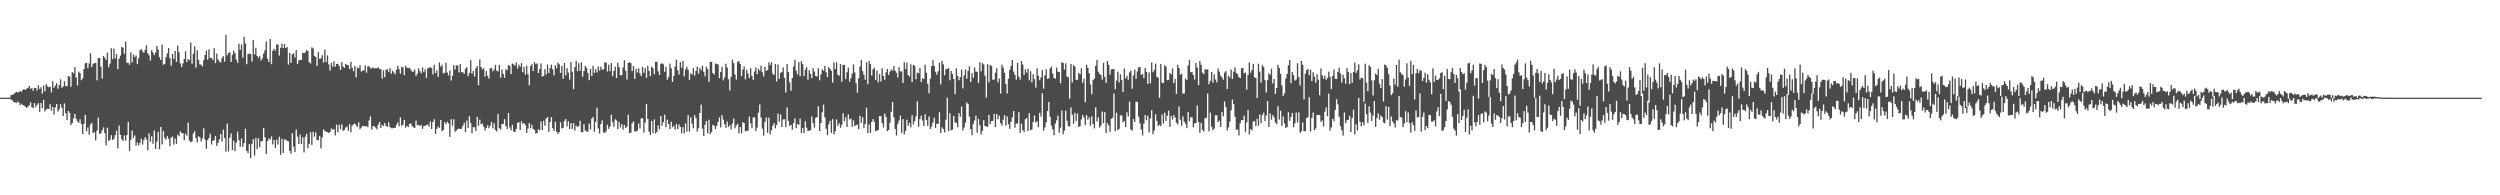 <?xml version="1.0" encoding="UTF-8"?>
<svg xmlns="http://www.w3.org/2000/svg" width="1920" height="150">
  <path d="M0 74.999h1v1.000H0zM1 75.000h1v1.000H1zM2 74.999h1v1.000H2zM3 74.999h1v1.000H3zM4 74.999h1v1.000H4zM5 74.999h1v1.000H5zM6 74.999h1v1.000H6zM7 74.978h1v1.000H7zM8 73.057h1v3.450H8zM9 72.851h1v4.200H9zM10 72.298h1v6.111H10zM11 71.332h1v7.260H11zM12 70.521h1v8.651H12zM13 71.016h1v6.981H13zM14 70.829h1v7.812H14zM15 69.803h1v11.092H15zM16 70.673h1v9.042H16zM17 68.932h1v11.776H17zM18 68.546h1v12.589H18zM19 69.037h1v12.895H19zM20 68.072h1v14.756H20zM21 67.550h1v14.278H21zM22 65.977h1v14.931H22zM23 68.284h1v10.255H23zM24 67.489h1v14.863H24zM25 69.733h1v13.306H25zM26 67.451h1v11.755H26zM27 67.597h1v14.732H27zM28 69.461h1v11.071H28zM29 65.455h1v13.823H29zM30 68.279h1v17.612H30zM31 66.971h1v12.144H31zM32 71.824h1v11.315H32zM33 65.709h1v11.045H33zM34 70.182h1v15.448H34zM35 64.633h1v19.422H35zM36 66.261h1v17.244H36zM37 67.033h1v16.667H37zM38 66.618h1v13.416H38zM39 70.885h1v14.163H39zM40 62.344h1v19.813H40zM41 67.385h1v20.500H41zM42 65.706h1v16.711H42zM43 63.899h1v16.011H43zM44 68.138h1v17.502H44zM45 65.345h1v18.672H45zM46 60.921h1v19.167H46zM47 67.357h1v15.341H47zM48 66.363h1v22.762H48zM49 62.373h1v17.096H49zM50 66.094h1v20.946H50zM51 66.248h1v25.997H51zM52 58.307h1v26.891H52zM53 58.906h1v27.789H53zM54 66.631h1v29.419H54zM55 55.333h1v39.115H55zM56 56.377h1v34.526H56zM57 51.621h1v35.859H57zM58 59.479h1v31.744H58zM59 65.648h1v27.546H59zM60 55.033h1v39.293H60zM61 56.177h1v35.437H61zM62 61.582h1v33.671H62zM63 60.213h1v42.692H63zM64 53.094h1v42.014H64zM65 48.594h1v39.641H65zM66 48.119h1v52.754H66zM67 52.394h1v45.499H67zM68 48.758h1v54.696H68zM69 40.939h1v54.753H69zM70 51.518h1v42.905H70zM71 48.966h1v53.233H71zM72 48.605h1v52.969H72zM73 48.230h1v59.581H73zM74 61.629h1v38.720H74zM75 44.523h1v45.869H75zM76 44.486h1v58.332H76zM77 51.315h1v51.126H77zM78 60.379h1v39.739H78zM79 42.963h1v54.914H79zM80 44.222h1v58.019H80zM81 46.037h1v65.518H81zM82 40.412h1v57.519H82zM83 51.646h1v56.518H83zM84 48.861h1v58.531H84zM85 37.006h1v66.824H85zM86 45.441h1v62.081H86zM87 37.346h1v69.199H87zM88 44.907h1v58.879H88zM89 41.578h1v58.781H89zM90 53.028h1v60.938H90zM91 45.074h1v51.353H91zM92 42.692h1v60.768H92zM93 36.022h1v70.874H93zM94 36.607h1v71.646H94zM95 41.261h1v62.787H95zM96 31.921h1v76.085H96zM97 48.233h1v55.440H97zM98 48.219h1v45.390H98zM99 49.744h1v66.073H99zM100 40.127h1v67.315H100zM101 48.036h1v52.230H101zM102 41.827h1v64.004H102zM103 43.915h1v60.070H103zM104 42.474h1v69.416H104zM105 49.186h1v60.239H105zM106 44.736h1v66.971H106zM107 38.636h1v71.134H107zM108 37.593h1v68.966H108zM109 39.471h1v71.618H109zM110 40.598h1v67.113H110zM111 38.224h1v67.030H111zM112 34.774h1v72.342H112zM113 40.930h1v74.443H113zM114 42.519h1v59.894H114zM115 46.507h1v62.326H115zM116 38.597h1v66.036H116zM117 40.334h1v70.048H117zM118 42.340h1v57.871H118zM119 40.316h1v74.089H119zM120 35.151h1v73.568H120zM121 38.137h1v63.209H121zM122 43.856h1v70.802H122zM123 46.015h1v51.485H123zM124 34.227h1v76.656H124zM125 49.719h1v50.857H125zM126 49.150h1v56.694H126zM127 43.928h1v63.378H127zM128 40.969h1v63.644H128zM129 36.813h1v69.716H129zM130 44.652h1v67.657H130zM131 50.469h1v55.264H131zM132 41.436h1v63.399H132zM133 45.233h1v65.815H133zM134 39.172h1v67.225H134zM135 47.520h1v62.999H135zM136 34.998h1v68.464H136zM137 40.145h1v64.506H137zM138 48.707h1v52.142H138zM139 51.582h1v50.671H139zM140 48.715h1v53.605H140zM141 45.323h1v62.282H141zM142 39.386h1v63.331H142zM143 47.612h1v56.641H143zM144 45.363h1v48.759H144zM145 46.231h1v61.677H145zM146 32.657h1v76.580H146zM147 48.949h1v59.782H147zM148 41.312h1v61.209H148zM149 35.553h1v65.229H149zM150 51.950h1v54.109H150zM151 38.685h1v70.692H151zM152 46.095h1v58.488H152zM153 49.462h1v56.012H153zM154 49.671h1v59.041H154zM155 51.025h1v55.304H155zM156 46.203h1v52.357H156zM157 42.310h1v64.994H157zM158 38.847h1v75.420H158zM159 45.848h1v61.776H159zM160 37.821h1v68.166H160zM161 44.498h1v58.227H161zM162 44.509h1v66.493H162zM163 46.177h1v62.071H163zM164 37.025h1v70.617H164zM165 48.503h1v56.018H165zM166 41.118h1v70.972H166zM167 45.661h1v64.037H167zM168 47.232h1v59.790H168zM169 47.995h1v54.874H169zM170 44.679h1v64.002H170zM171 43.137h1v56.428H171zM172 47.301h1v58.601H172zM173 26.791h1v89.757H173zM174 42.523h1v52.408H174zM175 40.747h1v75.605H175zM176 40.049h1v65.731H176zM177 47.553h1v54.908H177zM178 42.055h1v73.142H178zM179 38.875h1v69.101H179zM180 40.837h1v75.243H180zM181 45.699h1v63.818H181zM182 48.295h1v52.862H182zM183 33.567h1v74.062H183zM184 38.372h1v74.251H184zM185 34.184h1v72.183H185zM186 44.385h1v68.365H186zM187 28.231h1v81.683H187zM188 33.389h1v65.484H188zM189 49.317h1v66.530H189zM190 41.526h1v75.976H190zM191 41.147h1v69.576H191zM192 41.395h1v80.097H192zM193 47.349h1v63.149H193zM194 30.673h1v76.163H194zM195 41.790h1v77.720H195zM196 36.635h1v69.290H196zM197 43.031h1v71.368H197zM198 44.387h1v61.785H198zM199 42.909h1v70.083H199zM200 46.413h1v62.132H200zM201 44.849h1v63.397H201zM202 41.067h1v57.119H202zM203 38.573h1v66.859H203zM204 31.786h1v86.381H204zM205 45.011h1v63.312H205zM206 47.597h1v58.782H206zM207 29.901h1v77.308H207zM208 49.325h1v55.482H208zM209 38.985h1v71.952H209zM210 37.484h1v70.006H210zM211 38.963h1v74.587H211zM212 34.053h1v73.179H212zM213 34.330h1v76.699H213zM214 42.691h1v62.333H214zM215 36.698h1v82.209H215zM216 33.600h1v73.014H216zM217 36.957h1v80.490H217zM218 33.897h1v73.119H218zM219 36.868h1v70.448H219zM220 36.027h1v72.170H220zM221 49.673h1v58.747H221zM222 40.578h1v75.259H222zM223 48.233h1v69.778H223zM224 41.708h1v60.621H224zM225 40.974h1v71.611H225zM226 44.202h1v72.627H226zM227 38.493h1v60.915H227zM228 49.196h1v55.764H228zM229 46.366h1v64.164H229zM230 45.948h1v57.445H230zM231 46.017h1v64.701H231zM232 40.485h1v64.872H232zM233 40.913h1v76.132H233zM234 40.229h1v64.852H234zM235 38.486h1v64.340H235zM236 39.259h1v74.566H236zM237 47.750h1v62.757H237zM238 48.719h1v52.841H238zM239 36.341h1v74.936H239zM240 37.119h1v64.097H240zM241 42.913h1v62.037H241zM242 43.700h1v57.947H242zM243 50.668h1v57.071H243zM244 40.028h1v67.548H244zM245 45.263h1v59.082H245zM246 44.812h1v69.143H246zM247 42.413h1v63.226H247zM248 48.025h1v51.330H248zM249 38.093h1v62.401H249zM250 47.568h1v53.591H250zM251 42.604h1v58.911H251zM252 49.462h1v52.782H252zM253 54.194h1v47.111H253zM254 48.307h1v50.405H254zM255 51.183h1v48.382H255zM256 47.084h1v52.149H256zM257 51.207h1v52.839H257zM258 49.177h1v46.556H258zM259 48.990h1v52.527H259zM260 50.680h1v45.101H260zM261 53.775h1v45.376H261zM262 47.732h1v47.807H262zM263 51.115h1v49.361H263zM264 52.139h1v47.628H264zM265 49.002h1v48.977H265zM266 49.839h1v47.304H266zM267 50.132h1v50.285H267zM268 53.034h1v42.187H268zM269 47.428h1v54.129H269zM270 51.917h1v44.528H270zM271 54.697h1v40.794H271zM272 50.649h1v44.219H272zM273 59.467h1v36.733H273zM274 51.836h1v45.701H274zM275 52.526h1v41.476H275zM276 50.014h1v49.225H276zM277 54.908h1v43.085H277zM278 54.199h1v42.451H278zM279 54.139h1v42.762H279zM280 50.240h1v46.895H280zM281 55.801h1v41.004H281zM282 51.046h1v46.688H282zM283 50.827h1v41.686H283zM284 52.562h1v36.817H284zM285 52.381h1v47.140H285zM286 51.745h1v45.162H286zM287 52.597h1v44.381H287zM288 52.369h1v45.575H288zM289 52.414h1v46.893H289zM290 51.615h1v44.247H290zM291 53.018h1v40.696H291zM292 53.147h1v45.218H292zM293 60.438h1v35.448H293zM294 54.034h1v42.861H294zM295 59.313h1v35.216H295zM296 53.522h1v43.161H296zM297 53.222h1v44.224H297zM298 55.201h1v38.859H298zM299 52.302h1v45.161H299zM300 56.644h1v41.793H300zM301 54.249h1v44.246H301zM302 55.529h1v42.585H302zM303 57.044h1v41.327H303zM304 53.514h1v42.403H304zM305 50.641h1v43.348H305zM306 53.259h1v43.762H306zM307 56.583h1v33.454H307zM308 51.269h1v45.242H308zM309 51.876h1v43.921H309zM310 57.707h1v34.398H310zM311 50.545h1v47.534H311zM312 51.907h1v44.768H312zM313 52.393h1v45.226H313zM314 51.963h1v43.208H314zM315 53.472h1v41.306H315zM316 54.999h1v41.884H316zM317 55.039h1v42.743H317zM318 53.354h1v44.944H318zM319 58.300h1v34.249H319zM320 56.676h1v39.490H320zM321 52.485h1v43.432H321zM322 54.657h1v42.071H322zM323 56.259h1v39.736H323zM324 51.753h1v47.241H324zM325 55.427h1v41.562H325zM326 53.180h1v43.467H326zM327 59.785h1v36.239H327zM328 52.654h1v42.972H328zM329 51.873h1v45.465H329zM330 51.690h1v41.592H330zM331 52.347h1v46.777H331zM332 57.169h1v36.527H332zM333 49.747h1v41.790H333zM334 56.128h1v46.733H334zM335 54.126h1v44.774H335zM336 59.013h1v38.113H336zM337 47.907h1v50.352H337zM338 51.161h1v41.018H338zM339 49.799h1v51.030H339zM340 56.400h1v43.349H340zM341 55.963h1v37.988H341zM342 48.186h1v47.282H342zM343 55.727h1v37.787H343zM344 57.920h1v36.836H344zM345 54.047h1v51.110H345zM346 61.859h1v29.704H346zM347 58.134h1v38.362H347zM348 49.988h1v41.599H348zM349 53.334h1v47.783H349zM350 50.175h1v50.088H350zM351 50.241h1v48.924H351zM352 55.618h1v43.170H352zM353 49.189h1v49.999H353zM354 55.435h1v43.434H354zM355 55.484h1v41.180H355zM356 56.613h1v37.656H356zM357 52.786h1v48.660H357zM358 51.602h1v41.014H358zM359 58.499h1v39.790H359zM360 56.102h1v33.132H360zM361 46.210h1v48.180H361zM362 56.590h1v45.778H362zM363 54.549h1v43.082H363zM364 58.742h1v39.070H364zM365 52.442h1v48.215H365zM366 50.752h1v38.940H366zM367 65.428h1v31.185H367zM368 45.617h1v46.286H368zM369 51.434h1v44.030H369zM370 53.346h1v41.558H370zM371 52.395h1v44.833H371zM372 58.846h1v41.444H372zM373 54.620h1v43.653H373zM374 58.285h1v37.928H374zM375 60.397h1v38.110H375zM376 52.472h1v44.040H376zM377 52.099h1v41.470H377zM378 54.761h1v43.757H378zM379 53.385h1v41.340H379zM380 49.835h1v49.955H380zM381 54.257h1v46.695H381zM382 54.870h1v32.581H382zM383 49.934h1v48.545H383zM384 59.587h1v39.876H384zM385 53.413h1v41.866H385zM386 56.785h1v38.285H386zM387 59.687h1v31.843H387zM388 53.080h1v43.662H388zM389 53.961h1v45.130H389zM390 49.979h1v36.774H390zM391 50.548h1v47.373H391zM392 56.833h1v43.285H392zM393 48.804h1v47.075H393zM394 49.427h1v51.609H394zM395 50.516h1v50.852H395zM396 47.883h1v51.158H396zM397 52.673h1v41.733H397zM398 49.660h1v44.117H398zM399 51.258h1v48.636H399zM400 48.481h1v44.710H400zM401 55.385h1v39.800H401zM402 51.449h1v43.018H402zM403 57.343h1v38.783H403zM404 50.305h1v51.779H404zM405 56.950h1v41.756H405zM406 65.492h1v28.969H406zM407 50.845h1v47.677H407zM408 49.250h1v46.601H408zM409 54.534h1v44.456H409zM410 47.740h1v52.132H410zM411 49.300h1v53.192H411zM412 48.641h1v53.486H412zM413 56.113h1v43.260H413zM414 53.007h1v47.037H414zM415 48.744h1v44.614H415zM416 58.811h1v41.121H416zM417 58.346h1v34.356H417zM418 53.069h1v43.474H418zM419 57.131h1v33.818H419zM420 49.555h1v40.353H420zM421 56.054h1v45.210H421zM422 52.225h1v41.458H422zM423 49.587h1v40.424H423zM424 53.261h1v45.225H424zM425 57.884h1v42.678H425zM426 50.092h1v43.326H426zM427 52.497h1v48.728H427zM428 48.076h1v54.756H428zM429 49.352h1v52.173H429zM430 56.031h1v37.941H430zM431 50.681h1v47.992H431zM432 60.483h1v37.672H432zM433 48.407h1v44.419H433zM434 57.867h1v33.585H434zM435 52.322h1v44.788H435zM436 55.748h1v37.383H436zM437 61.233h1v37.911H437zM438 47.597h1v46.866H438zM439 55.052h1v43.999H439zM440 68.467h1v26.073H440zM441 51.557h1v48.682H441zM442 46.711h1v49.657H442zM443 54.692h1v42.837H443zM444 48.561h1v48.288H444zM445 54.466h1v38.276H445zM446 47.829h1v53.525H446zM447 58.882h1v42.784H447zM448 54.462h1v40.856H448zM449 50.613h1v49.631H449zM450 52.082h1v48.854H450zM451 55.905h1v45.271H451zM452 61.545h1v33.348H452zM453 52.960h1v46.481H453zM454 58.292h1v32.842H454zM455 50.441h1v39.437H455zM456 55.947h1v45.242H456zM457 53.096h1v40.526H457zM458 55.578h1v27.163H458zM459 51.085h1v47.586H459zM460 54.243h1v48.269H460zM461 51.195h1v44.068H461zM462 53.410h1v39.066H462zM463 53.296h1v48.319H463zM464 47.861h1v54.194H464zM465 48.082h1v52.726H465zM466 54.937h1v40.809H466zM467 49.663h1v49.327H467zM468 54.676h1v42.428H468zM469 48.465h1v39.632H469zM470 58.457h1v35.355H470zM471 54.516h1v42.876H471zM472 51.154h1v40.484H472zM473 59.865h1v32.665H473zM474 48.041h1v51.177H474zM475 51.597h1v42.117H475zM476 57.798h1v40.109H476zM477 57.703h1v37.625H477zM478 51.837h1v47.818H478zM479 46.233h1v49.739H479zM480 54.352h1v43.984H480zM481 61.030h1v36.265H481zM482 48.331h1v39.783H482zM483 47.654h1v54.473H483zM484 48.535h1v53.365H484zM485 54.614h1v40.036H485zM486 50.667h1v42.600H486zM487 60.680h1v40.218H487zM488 52.843h1v48.171H488zM489 55.667h1v44.695H489zM490 52.477h1v42.367H490zM491 56.490h1v42.290H491zM492 58.403h1v32.588H492zM493 51.466h1v39.352H493zM494 55.979h1v45.786H494zM495 52.264h1v41.805H495zM496 59.844h1v20.059H496zM497 50.530h1v40.858H497zM498 54.457h1v46.694H498zM499 58.356h1v45.330H499zM500 51.146h1v41.711H500zM501 52.311h1v49.897H501zM502 56.966h1v34.747H502zM503 47.483h1v54.975H503zM504 47.467h1v53.792H504zM505 54.747h1v41.584H505zM506 57.673h1v41.637H506zM507 49.106h1v40.004H507zM508 48.587h1v47.917H508zM509 49.400h1v44.309H509zM510 55.119h1v32.926H510zM511 51.266h1v46.498H511zM512 61.175h1v30.712H512zM513 59.140h1v36.110H513zM514 48.868h1v50.279H514zM515 52.426h1v41.070H515zM516 62.989h1v34.757H516zM517 58.422h1v38.244H517zM518 51.039h1v48.547H518zM519 45.850h1v49.289H519zM520 53.905h1v45.215H520zM521 57.238h1v38.361H521zM522 47.650h1v49.794H522zM523 52.008h1v50.365H523zM524 46.775h1v50.930H524zM525 58.610h1v43.868H525zM526 53.354h1v41.412H526zM527 51.251h1v49.825H527zM528 53.613h1v34.758H528zM529 61.285h1v39.776H529zM530 56.220h1v33.888H530zM531 57.278h1v37.649H531zM532 52.325h1v46.193H532zM533 58.000h1v30.471H533zM534 54.483h1v36.129H534zM535 51.200h1v49.833H535zM536 56.646h1v41.793H536zM537 52.181h1v34.541H537zM538 53.988h1v26.422H538zM539 50.443h1v48.362H539zM540 55.173h1v49.281H540zM541 58.593h1v37.223H541zM542 51.131h1v41.807H542zM543 53.092h1v49.366H543zM544 62.892h1v29.044H544zM545 47.513h1v55.416H545zM546 47.482h1v53.801H546zM547 56.062h1v39.789H547zM548 57.303h1v39.192H548zM549 48.760h1v50.287H549zM550 49.201h1v47.369H550zM551 49.503h1v44.130H551zM552 60.007h1v30.261H552zM553 55.281h1v42.601H553zM554 51.337h1v37.029H554zM555 61.807h1v30.063H555zM556 59.384h1v35.824H556zM557 48.955h1v49.217H557zM558 51.925h1v41.437H558zM559 60.838h1v36.648H559zM560 69.514h1v26.574H560zM561 58.987h1v40.419H561zM562 45.796h1v49.095H562zM563 48.466h1v42.640H563zM564 57.239h1v41.308H564zM565 61.111h1v35.159H565zM566 47.611h1v47.397H566zM567 46.959h1v55.421H567zM568 49.103h1v48.433H568zM569 58.456h1v43.934H569zM570 53.528h1v40.305H570zM571 51.117h1v43.391H571zM572 60.965h1v39.950H572zM573 53.538h1v46.946H573zM574 56.521h1v43.711H574zM575 59.848h1v29.722H575zM576 52.390h1v42.306H576zM577 58.283h1v40.170H577zM578 61.311h1v28.918H578zM579 54.958h1v35.104H579zM580 51.867h1v48.721H580zM581 57.040h1v40.943H581zM582 52.997h1v33.601H582zM583 54.256h1v25.968H583zM584 50.490h1v39.842H584zM585 55.539h1v43.225H585zM586 58.697h1v45.424H586zM587 51.291h1v42.294H587zM588 54.469h1v35.709H588zM589 53.743h1v48.295H589zM590 47.941h1v42.427H590zM591 50.017h1v53.243H591zM592 47.767h1v52.383H592zM593 56.476h1v40.066H593zM594 57.625h1v36.927H594zM595 49.147h1v49.418H595zM596 62.554h1v33.443H596zM597 49.557h1v37.709H597zM598 60.382h1v32.984H598zM599 55.935h1v31.990H599zM600 55.423h1v42.156H600zM601 51.769h1v39.976H601zM602 59.820h1v31.801H602zM603 71.035h1v26.691H603zM604 49.155h1v33.366H604zM605 55.289h1v37.552H605zM606 63.353h1v33.342H606zM607 69.694h1v26.204H607zM608 59.868h1v39.709H608zM609 51.223h1v43.185H609zM610 45.913h1v44.971H610zM611 54.388h1v44.023H611zM612 57.155h1v38.190H612zM613 47.796h1v48.021H613zM614 58.506h1v32.619H614zM615 46.906h1v55.265H615zM616 49.263h1v48.979H616zM617 58.341h1v43.894H617zM618 53.476h1v39.608H618zM619 51.586h1v46.533H619zM620 61.183h1v39.479H620zM621 53.884h1v46.438H621zM622 56.695h1v43.302H622zM623 60.075h1v29.392H623zM624 52.377h1v42.215H624zM625 54.947h1v43.176H625zM626 58.364h1v32.097H626zM627 58.783h1v31.200H627zM628 52.389h1v29.169H628zM629 61.661h1v38.961H629zM630 57.247h1v37.222H630zM631 53.251h1v33.018H631zM632 54.277h1v26.086H632zM633 50.565h1v39.505H633zM634 55.579h1v43.251H634zM635 59.163h1v44.725H635zM636 51.522h1v43.856H636zM637 52.924h1v39.776H637zM638 54.447h1v47.668H638zM639 63.445h1v28.012H639zM640 47.900h1v55.314H640zM641 53.059h1v47.679H641zM642 47.901h1v43.860H642zM643 57.380h1v39.276H643zM644 58.186h1v36.422H644zM645 49.208h1v48.907H645zM646 62.696h1v33.220H646zM647 49.801h1v37.177H647zM648 49.940h1v43.261H648zM649 60.704h1v29.284H649zM650 55.515h1v42.016H650zM651 51.936h1v35.853H651zM652 62.705h1v28.997H652zM653 60.099h1v31.029H653zM654 56.460h1v40.859H654zM655 49.399h1v43.014H655zM656 55.669h1v41.222H656zM657 63.918h1v32.157H657zM658 71.211h1v24.487H658zM659 59.970h1v39.373H659zM660 51.020h1v37.900H660zM661 46.017h1v48.237H661zM662 54.699h1v35.272H662zM663 57.439h1v41.026H663zM664 61.247h1v33.873H664zM665 47.786h1v34.950H665zM666 64.678h1v37.471H666zM667 46.717h1v48.850H667zM668 49.265h1v52.715H668zM669 58.025h1v35.604H669zM670 53.289h1v38.151H670zM671 51.973h1v41.500H671zM672 61.427h1v39.330H672zM673 54.183h1v46.159H673zM674 63.264h1v36.594H674zM675 56.885h1v32.295H675zM676 62.507h1v26.605H676zM677 52.482h1v42.046H677zM678 58.326h1v39.605H678zM679 61.216h1v26.007H679zM680 55.538h1v34.269H680zM681 52.941h1v47.677H681zM682 57.520h1v42.331H682zM683 54.984h1v39.302H683zM684 53.360h1v32.444H684zM685 54.291h1v24.027H685zM686 50.757h1v39.242H686zM687 54.339h1v44.777H687zM688 55.884h1v48.192H688zM689 59.545h1v35.863H689zM690 51.652h1v40.981H690zM691 54.855h1v33.922H691zM692 54.836h1v47.268H692zM693 63.748h1v27.673H693zM694 47.779h1v55.441H694zM695 53.057h1v47.454H695zM696 48.044h1v43.943H696zM697 57.671h1v38.975H697zM698 58.772h1v35.652H698zM699 49.367h1v48.452H699zM700 62.980h1v25.529H700zM701 49.803h1v45.799H701zM702 50.499h1v42.518H702zM703 60.900h1v28.588H703zM704 55.660h1v22.107H704zM705 56.336h1v41.024H705zM706 52.217h1v39.347H706zM707 63.041h1v25.716H707zM708 60.162h1v32.425H708zM709 60.663h1v36.185H709zM710 49.722h1v38.037H710zM711 55.821h1v36.379H711zM712 64.333h1v32.290H712zM713 71.704h1v17.761H713zM714 60.383h1v38.726H714zM715 50.872h1v46.275H715zM716 46.132h1v47.904H716zM717 50.586h1v39.887H717zM718 55.106h1v43.075H718zM719 57.414h1v37.610H719zM720 54.755h1v40.407H720zM721 48.169h1v38.070H721zM722 64.789h1v37.343H722zM723 46.752h1v51.101H723zM724 49.460h1v49.705H724zM725 57.788h1v43.937H725zM726 53.189h1v38.780H726zM727 52.943h1v22.180H727zM728 52.288h1v48.448H728zM729 61.655h1v25.265H729zM730 54.455h1v45.722H730zM731 56.958h1v42.588H731zM732 60.689h1v28.347H732zM733 72.301h1v21.678H733zM734 52.501h1v41.819H734zM735 58.272h1v39.507H735zM736 61.586h1v25.296H736zM737 59.238h1v30.462H737zM738 53.390h1v28.435H738zM739 67.879h1v32.232H739zM740 57.823h1v40.137H740zM741 53.301h1v40.790H741zM742 60.474h1v18.223H742zM743 54.470h1v25.577H743zM744 50.913h1v38.757H744zM745 63.032h1v36.090H745zM746 56.177h1v47.676H746zM747 59.682h1v35.437H747zM748 51.802h1v40.785H748zM749 55.097h1v33.690H749zM750 55.072h1v46.841H750zM751 63.834h1v27.446H751zM752 47.806h1v48.329H752zM753 54.799h1v48.513H753zM754 48.434h1v52.073H754zM755 49.457h1v42.836H755zM756 58.141h1v38.624H756zM757 74.893h1v22.239H757zM758 49.319h1v48.088H758zM759 63.246h1v25.000H759zM760 49.967h1v45.373H760zM761 50.696h1v42.331H761zM762 61.194h1v31.578H762zM763 61.130h1v26.248H763zM764 55.813h1v41.725H764zM765 52.444h1v35.152H765zM766 63.293h1v28.374H766zM767 60.266h1v28.493H767zM768 71.858h1v22.731H768zM769 49.709h1v46.735H769zM770 52.015h1v39.895H770zM771 55.933h1v32.445H771zM772 64.477h1v32.104H772zM773 71.798h1v17.598H773zM774 60.487h1v34.936H774zM775 53.638h1v45.295H775zM776 50.711h1v42.887H776zM777 46.084h1v44.144H777zM778 54.991h1v30.255H778zM779 57.504h1v40.541H779zM780 61.206h1v33.768H780zM781 48.158h1v46.725H781zM782 58.764h1v27.411H782zM783 61.155h1v40.951H783zM784 46.806h1v48.169H784zM785 49.631h1v50.234H785zM786 57.519h1v43.966H786zM787 53.186h1v38.345H787zM788 55.757h1v34.986H788zM789 52.810h1v47.975H789zM790 61.710h1v25.133H790zM791 54.728h1v45.292H791zM792 63.302h1v36.190H792zM793 57.059h1v36.707H793zM794 60.786h1v28.012H794zM795 67.243h1v26.902H795zM796 52.469h1v40.615H796zM797 58.204h1v39.471H797zM798 61.568h1v25.040H798zM799 59.464h1v30.128H799zM800 53.794h1v17.766H800zM801 68.023h1v32.396H801zM802 57.948h1v39.959H802zM803 53.374h1v40.540H803zM804 60.620h1v24.666H804zM805 60.180h1v18.081H805zM806 52.511h1v37.163H806zM807 51.178h1v45.328H807zM808 56.529h1v42.869H808zM809 59.854h1v44.036H809zM810 60.440h1v34.556H810zM811 51.843h1v40.642H811zM812 55.055h1v33.795H812zM813 55.322h1v46.612H813zM814 63.995h1v34.036H814zM815 47.894h1v37.069H815zM816 48.300h1v54.904H816zM817 53.446h1v46.941H817zM818 48.626h1v36.379H818zM819 58.722h1v34.027H819zM820 59.371h1v37.467H820zM821 75.764h1v21.432H821zM822 49.157h1v33.359H822zM823 63.343h1v24.832H823zM824 50.002h1v45.063H824zM825 51.030h1v35.609H825zM826 61.278h1v31.594H826zM827 61.275h1v25.957H827zM828 55.936h1v41.529H828zM829 57.012h1v39.855H829zM830 52.466h1v39.265H830zM831 63.632h1v24.690H831zM832 60.475h1v29.843H832zM833 78.429h1v17.612H833zM834 49.704h1v38.621H834zM835 52.085h1v39.838H835zM836 56.277h1v33.897H836zM837 64.806h1v31.735H837zM838 72.350h1v17.017H838zM839 61.543h1v33.627H839zM840 60.337h1v38.277H840zM841 50.522h1v31.907H841zM842 46.039h1v47.249H842zM843 55.063h1v34.959H843zM844 56.646h1v41.389H844zM845 57.607h1v38.789H845zM846 61.159h1v24.518H846zM847 48.219h1v46.339H847zM848 58.989h1v27.072H848zM849 63.622h1v38.447H849zM850 46.871h1v47.681H850zM851 49.750h1v46.670H851zM852 57.281h1v44.001H852zM853 53.297h1v37.954H853zM854 53.137h1v37.340H854zM855 53.019h1v18.736H855zM856 68.613h1v32.172H856zM857 61.907h1v24.601H857zM858 55.023h1v44.950H858zM859 63.353h1v35.501H859zM860 57.108h1v31.474H860zM861 61.447h1v27.249H861zM862 70.743h1v23.244H862zM863 52.582h1v40.234H863zM864 60.175h1v37.386H864zM865 58.164h1v28.128H865zM866 61.287h1v28.177H866zM867 55.610h1v22.409H867zM868 54.252h1v45.226H868zM869 68.171h1v32.088H869zM870 58.036h1v33.360H870zM871 53.432h1v40.190H871zM872 60.565h1v17.637H872zM873 54.840h1v23.360H873zM874 51.591h1v38.048H874zM875 51.461h1v43.289H875zM876 57.590h1v41.943H876zM877 56.846h1v47.168H877zM878 60.069h1v34.810H878zM879 52.159h1v36.143H879zM880 55.141h1v37.264H880zM881 64.487h1v24.394H881zM882 55.623h1v46.021H882zM883 63.974h1v27.034H883zM884 47.954h1v36.740H884zM885 55.462h1v47.646H885zM886 53.639h1v46.637H886zM887 48.871h1v38.915H887zM888 59.003h1v33.943H888zM889 59.674h1v37.188H889zM890 75.174h1v20.636H890zM891 49.124h1v47.754H891zM892 63.494h1v24.476H892zM893 63.783h1v31.089H893zM894 50.060h1v36.527H894zM895 51.189h1v41.692H895zM896 61.575h1v27.385H896zM897 61.341h1v23.583H897zM898 56.063h1v41.396H898zM899 57.259h1v31.802H899zM900 52.603h1v39.255H900zM901 63.820h1v24.577H901zM902 60.626h1v29.656H902zM903 72.101h1v22.215H903zM904 49.751h1v45.877H904zM905 52.202h1v29.530H905zM906 57.460h1v34.518H906zM907 56.465h1v40.172H907zM908 71.862h1v17.509H908zM909 71.723h1v21.646H909zM910 60.336h1v34.672H910zM911 61.494h1v36.899H911zM912 50.337h1v35.735H912zM913 46.020h1v47.060H913zM914 55.453h1v34.565H914zM915 55.244h1v34.932H915zM916 57.612h1v40.203H916zM917 61.106h1v33.708H917zM918 48.367h1v46.029H918zM919 51.851h1v29.187H919zM920 65.391h1v28.350H920zM921 46.843h1v55.177H921zM922 49.743h1v44.602H922zM923 55.682h1v44.004H923zM924 56.948h1v44.055H924zM925 53.154h1v37.670H925zM926 53.486h1v36.816H926zM927 53.218h1v18.524H927zM928 64.695h1v36.214H928zM929 62.105h1v24.437H929zM930 55.293h1v41.907H930zM931 63.531h1v36.417H931zM932 57.014h1v41.728H932zM933 61.101h1v27.347H933zM934 63.219h1v25.291H934zM935 52.533h1v41.306H935zM936 55.046h1v37.629H936zM937 58.143h1v39.176H937zM938 59.495h1v26.549H938zM939 61.245h1v28.079H939zM940 55.755h1v22.048H940zM941 54.566h1v27.732H941zM942 68.324h1v31.928H942zM943 58.107h1v39.738H943zM944 59.617h1v33.828H944zM945 53.347h1v31.391H945zM946 60.681h1v15.705H946zM947 55.047h1v24.936H947zM948 51.710h1v37.992H948zM949 56.027h1v43.760H949zM950 57.064h1v42.297H950zM951 59.231h1v44.813H951zM952 60.045h1v34.678H952zM953 52.417h1v39.771H953zM954 52.157h1v40.180H954zM955 56.305h1v32.596H955zM956 55.775h1v45.799H956zM957 68.875h1v25.077H957zM958 57.557h1v26.879H958zM959 47.992h1v55.190H959zM960 55.801h1v43.260H960zM961 53.810h1v46.451H961zM962 49.169h1v44.102H962zM963 59.454h1v33.672H963zM964 59.795h1v37.139H964zM965 75.330h1v15.902H965zM966 48.961h1v47.584H966zM967 55.016h1v32.789H967zM968 63.492h1v31.103H968zM969 50.039h1v38.330H969zM970 51.308h1v35.209H970zM971 61.560h1v31.365H971zM972 71.071h1v17.711H972zM973 61.575h1v16.087H973zM974 56.277h1v41.199H974zM975 57.424h1v29.753H975zM976 52.740h1v39.142H976zM977 64.051h1v24.319H977zM978 60.691h1v29.450H978zM979 72.178h1v21.942H979zM980 67.571h1v27.633H980zM981 49.758h1v31.837H981zM982 52.195h1v39.643H982zM983 56.683h1v28.426H983zM984 65.473h1v31.188H984zM985 73.680h1v15.743H985zM986 71.721h1v23.171H986zM987 60.290h1v37.920H987zM988 56.805h1v40.778H988zM989 50.138h1v36.010H989zM990 45.966h1v46.865H990zM991 63.874h1v26.041H991zM992 55.289h1v31.378H992zM993 57.682h1v40.053H993zM994 61.878h1v32.881H994zM995 61.076h1v25.405H995zM996 48.524h1v45.553H996zM997 59.219h1v27.016H997zM998 65.684h1v36.333H998zM999 46.811h1v54.018H999zM1000 49.796h1v44.272H1000zM1001 76.351h1v24.374H1001zM1002 56.606h1v44.130H1002zM1003 53.916h1v36.660H1003zM1004 53.060h1v37.060H1004zM1005 57.820h1v16.824H1005zM1006 53.525h1v47.471H1006zM1007 62.211h1v28.350H1007zM1008 55.521h1v30.908H1008zM1009 58.828h1v41.138H1009zM1010 63.488h1v35.139H1010zM1011 56.962h1v31.367H1011zM1012 61.253h1v26.977H1012zM1013 73.162h1v15.258H1013zM1014 52.523h1v41.114H1014zM1015 57.814h1v34.629H1015zM1016 60.470h1v36.736H1016zM1017 58.036h1v27.779H1017zM1018 61.293h1v21.209H1018zM1019 59.955h1v29.287H1019zM1020 55.045h1v16.915H1020zM1021 58.953h1v41.427H1021zM1022 68.468h1v29.325H1022zM1023 58.238h1v32.933H1023zM1024 53.299h1v39.878H1024zM1025 60.495h1v23.869H1025zM1026 60.616h1v15.616H1026zM1027 55.221h1v25.072H1027zM1028 51.970h1v37.720H1028zM1029 56.448h1v40.419H1029zM1030 63.425h1v36.570H1030zM1031 57.321h1v46.798H1031zM1032 60.105h1v26.253H1032zM1033 64.282h1v30.328H1033zM1034 52.349h1v39.929H1034zM1035 55.288h1v36.727H1035zM1036 64.605h1v24.329H1036zM1037 56.058h1v45.403H1037zM1038 63.647h1v27.032H1038zM1039 55.344h1v28.886H1039zM1040 48.074h1v55.142H1040zM1041 55.940h1v39.483H1041zM1042 53.889h1v46.356H1042zM1043 49.399h1v25.791H1043zM1044 61.043h1v32.525H1044zM1045 59.653h1v37.312H1045zM1046 60.004h1v33.798H1046zM1047 78.218h1v18.051H1047zM1048 48.895h1v30.588H1048zM1049 63.606h1v24.088H1049zM1050 70.011h1v24.337H1050zM1051 50.009h1v31.655H1051zM1052 51.446h1v35.009H1052zM1053 61.771h1v31.252H1053zM1054 73.330h1v15.464H1054zM1055 61.622h1v15.998H1055zM1056 56.448h1v41.043H1056zM1057 57.610h1v33.036H1057zM1058 52.828h1v34.260H1058zM1059 64.313h1v27.679H1059zM1060 67.655h1v21.090H1060zM1061 60.757h1v29.227H1061zM1062 77.959h1v16.053H1062zM1063 49.586h1v45.158H1063zM1064 50.165h1v31.350H1064zM1065 52.269h1v39.595H1065zM1066 56.952h1v25.100H1066zM1067 65.756h1v31.116H1067zM1068 73.037h1v16.411H1068zM1069 71.690h1v21.558H1069zM1070 60.293h1v34.414H1070zM1071 65.003h1v32.926H1071zM1072 49.877h1v42.440H1072zM1073 66.633h1v25.987H1073zM1074 45.846h1v27.880H1074zM1075 55.430h1v34.473H1075zM1076 56.726h1v33.601H1076zM1077 57.768h1v39.886H1077zM1078 66.527h1v28.188H1078zM1079 61.021h1v24.377H1079zM1080 48.621h1v45.304H1080zM1081 59.389h1v26.987H1081zM1082 65.953h1v28.719H1082zM1083 46.745h1v55.195H1083zM1084 56.914h1v36.945H1084zM1085 49.797h1v46.286H1085zM1086 76.413h1v24.076H1086zM1087 56.267h1v28.564H1087zM1088 53.023h1v37.094H1088zM1089 56.252h1v33.717H1089zM1090 53.948h1v17.829H1090zM1091 54.283h1v46.847H1091zM1092 62.327h1v27.413H1092zM1093 59.889h1v26.493H1093zM1094 55.832h1v44.197H1094zM1095 63.565h1v33.225H1095zM1096 56.972h1v41.468H1096zM1097 61.292h1v26.926H1097zM1098 63.125h1v25.282H1098zM1099 72.348h1v21.017H1099zM1100 52.428h1v41.017H1100zM1101 62.938h1v29.378H1101zM1102 58.051h1v39.027H1102zM1103 61.471h1v24.157H1103zM1104 61.262h1v21.048H1104zM1105 60.067h1v29.153H1105zM1106 56.067h1v16.085H1106zM1107 55.378h1v45.071H1107zM1108 68.520h1v31.541H1108zM1109 58.224h1v39.532H1109zM1110 77.508h1v15.400H1110zM1111 53.062h1v31.016H1111zM1112 60.518h1v17.094H1112zM1113 60.803h1v17.569H1113zM1114 55.420h1v24.941H1114zM1115 52.178h1v37.548H1115zM1116 56.919h1v41.848H1116zM1117 63.665h1v36.626H1117zM1118 57.485h1v46.648H1118zM1119 60.068h1v27.460H1119zM1120 70.259h1v24.197H1120zM1121 52.341h1v16.300H1121zM1122 55.296h1v36.914H1122zM1123 56.979h1v32.033H1123zM1124 56.190h1v28.155H1124zM1125 68.816h1v32.529H1125zM1126 63.562h1v26.965H1126zM1127 48.730h1v35.225H1127zM1128 48.118h1v55.178H1128zM1129 56.245h1v40.359H1129zM1130 54.027h1v46.164H1130zM1131 49.674h1v23.911H1131zM1132 65.745h1v28.153H1132zM1133 60.070h1v36.964H1133zM1134 60.015h1v33.650H1134zM1135 75.699h1v12.678H1135zM1136 48.752h1v47.120H1136zM1137 48.978h1v38.636H1137zM1138 63.647h1v23.327H1138zM1139 53.934h1v40.135H1139zM1140 49.879h1v35.670H1140zM1141 51.666h1v34.743H1141zM1142 61.871h1v31.194H1142zM1143 74.463h1v14.267H1143zM1144 61.656h1v12.906H1144zM1145 56.664h1v38.247H1145zM1146 57.727h1v39.828H1146zM1147 53.012h1v34.055H1147zM1148 60.014h1v32.023H1148zM1149 67.702h1v20.731H1149zM1150 60.806h1v27.946H1150zM1151 71.299h1v18.573H1151zM1152 77.712h1v16.682H1152zM1153 49.500h1v41.294H1153zM1154 52.270h1v29.142H1154zM1155 53.424h1v38.357H1155zM1156 57.214h1v16.605H1156zM1157 66.080h1v30.996H1157zM1158 72.485h1v17.020H1158zM1159 71.708h1v17.595H1159zM1160 69.481h1v25.045H1160zM1161 60.165h1v37.544H1161zM1162 56.743h1v36.117H1162zM1163 49.590h1v23.827H1163zM1164 47.949h1v44.409H1164zM1165 45.786h1v41.273H1165zM1166 55.615h1v34.358H1166zM1167 58.196h1v32.239H1167zM1168 57.809h1v39.852H1168zM1169 68.408h1v26.218H1169zM1170 60.948h1v24.355H1170zM1171 48.693h1v45.038H1171zM1172 59.584h1v21.611H1172zM1173 61.644h1v24.877H1173zM1174 66.379h1v35.503H1174zM1175 46.737h1v47.034H1175zM1176 49.842h1v43.809H1176zM1177 57.981h1v37.927H1177zM1178 74.886h1v25.295H1178zM1179 55.926h1v19.295H1179zM1180 52.997h1v36.883H1180zM1181 56.388h1v33.531H1181zM1182 62.994h1v10.551H1182zM1183 54.319h1v46.420H1183zM1184 64.165h1v37.144H1184zM1185 62.486h1v23.898H1185zM1186 56.019h1v24.048H1186zM1187 68.748h1v31.248H1187zM1188 63.665h1v34.427H1188zM1189 57.059h1v24.067H1189zM1190 61.421h1v26.539H1190zM1191 63.293h1v24.953H1191zM1192 72.349h1v20.655H1192zM1193 52.729h1v38.570H1193zM1194 63.088h1v28.891H1194zM1195 61.041h1v35.588H1195zM1196 58.200h1v27.100H1196zM1197 61.512h1v20.594H1197zM1198 60.510h1v28.415H1198zM1199 56.728h1v20.936H1199zM1200 56.264h1v25.849H1200zM1201 76.138h1v23.869H1201zM1202 68.821h1v28.301H1202zM1203 58.681h1v31.677H1203zM1204 68.200h1v23.943H1204zM1205 53.535h1v29.982H1205zM1206 60.939h1v16.389H1206zM1207 61.219h1v16.866H1207zM1208 56.260h1v24.159H1208zM1209 53.243h1v36.128H1209zM1210 55.635h1v30.765H1210zM1211 76.601h1v23.000H1211zM1212 58.447h1v24.595H1212zM1213 81.260h1v21.774H1213zM1214 60.632h1v31.556H1214zM1215 64.291h1v29.154H1215zM1216 53.415h1v33.636H1216zM1217 56.211h1v35.213H1217zM1218 63.862h1v24.624H1218zM1219 57.120h1v24.715H1219zM1220 69.069h1v31.096H1220zM1221 63.861h1v25.803H1221zM1222 57.410h1v25.885H1222zM1223 49.471h1v50.632H1223zM1224 57.457h1v44.479H1224zM1225 58.004h1v40.855H1225zM1226 53.127h1v20.637H1226zM1227 51.330h1v41.207H1227zM1228 61.866h1v31.316H1228zM1229 61.163h1v34.628H1229zM1230 60.934h1v31.512H1230zM1231 77.895h1v10.520H1231zM1232 50.991h1v43.301H1232zM1233 50.209h1v31.952H1233zM1234 64.322h1v22.360H1234zM1235 70.257h1v22.394H1235zM1236 51.552h1v28.291H1236zM1237 53.429h1v32.241H1237zM1238 58.474h1v33.497H1238zM1239 62.884h1v24.846H1239zM1240 64.166h1v21.813H1240zM1241 62.643h1v14.844H1241zM1242 58.170h1v37.758H1242zM1243 59.130h1v34.678H1243zM1244 54.802h1v31.372H1244zM1245 61.132h1v29.601H1245zM1246 65.389h1v22.018H1246zM1247 66.426h1v21.198H1247zM1248 61.969h1v26.603H1248zM1249 77.278h1v14.778H1249zM1250 67.300h1v25.037H1250zM1251 51.548h1v28.356H1251zM1252 54.267h1v33.212H1252zM1253 60.580h1v29.758H1253zM1254 59.018h1v32.671H1254zM1255 67.124h1v28.197H1255zM1256 72.922h1v15.312H1256zM1257 72.245h1v15.755H1257zM1258 69.834h1v22.626H1258zM1259 61.407h1v33.892H1259zM1260 73.747h1v21.526H1260zM1261 52.106h1v19.845H1261zM1262 69.680h1v20.818H1262zM1263 48.570h1v37.898H1263zM1264 67.125h1v21.245H1264zM1265 57.350h1v20.086H1265zM1266 78.792h1v17.151H1266zM1267 59.240h1v36.043H1267zM1268 68.626h1v24.196H1268zM1269 62.954h1v20.953H1269zM1270 51.669h1v39.570H1270zM1271 61.111h1v19.587H1271zM1272 63.489h1v21.209H1272zM1273 67.865h1v31.950H1273zM1274 48.703h1v50.956H1274zM1275 67.006h1v24.609H1275zM1276 53.377h1v40.765H1276zM1277 76.553h1v20.454H1277zM1278 57.550h1v37.980H1278zM1279 57.815h1v29.893H1279zM1280 56.081h1v25.378H1280zM1281 59.055h1v28.867H1281zM1282 62.828h1v9.958H1282zM1283 57.355h1v38.855H1283zM1284 71.584h1v25.508H1284zM1285 65.185h1v20.533H1285zM1286 58.415h1v22.000H1286zM1287 67.120h1v30.586H1287zM1288 64.430h1v30.108H1288zM1289 58.377h1v34.786H1289zM1290 61.255h1v25.945H1290zM1291 62.995h1v13.119H1291zM1292 74.671h1v12.973H1292zM1293 73.952h1v18.459H1293zM1294 53.470h1v32.748H1294zM1295 65.177h1v25.900H1295zM1296 68.019h1v24.283H1296zM1297 61.569h1v20.859H1297zM1298 65.576h1v14.825H1298zM1299 63.814h1v23.800H1299zM1300 61.140h1v17.147H1300zM1301 62.037h1v8.449H1301zM1302 60.922h1v26.534H1302zM1303 69.296h1v27.889H1303zM1304 58.643h1v35.122H1304zM1305 59.579h1v26.887H1305zM1306 60.882h1v27.668H1306zM1307 59.347h1v23.194H1307zM1308 60.683h1v15.447H1308zM1309 65.574h1v11.100H1309zM1310 58.804h1v19.658H1310zM1311 63.455h1v25.429H1311zM1312 56.535h1v12.054H1312zM1313 60.413h1v38.077H1313zM1314 64.348h1v30.395H1314zM1315 62.043h1v38.715H1315zM1316 62.195h1v30.534H1316zM1317 62.347h1v31.758H1317zM1318 62.519h1v27.120H1318zM1319 58.416h1v26.587H1319zM1320 58.145h1v30.305H1320zM1321 65.955h1v20.987H1321zM1322 56.913h1v25.624H1322zM1323 58.055h1v37.788H1323zM1324 71.921h1v15.841H1324zM1325 66.830h1v16.984H1325zM1326 51.161h1v32.182H1326zM1327 52.993h1v45.412H1327zM1328 59.837h1v26.478H1328zM1329 59.094h1v39.773H1329zM1330 52.542h1v21.339H1330zM1331 54.081h1v35.680H1331zM1332 61.577h1v25.672H1332zM1333 65.844h1v23.836H1333zM1334 64.154h1v22.522H1334zM1335 75.724h1v8.977H1335zM1336 62.562h1v30.468H1336zM1337 51.836h1v28.315H1337zM1338 67.343h1v16.949H1338zM1339 69.948h1v14.523H1339zM1340 53.098h1v32.395H1340zM1341 54.378h1v25.852H1341zM1342 57.308h1v25.049H1342zM1343 73.820h1v17.701H1343zM1344 62.995h1v21.414H1344zM1345 67.399h1v18.625H1345zM1346 67.626h1v10.658H1346zM1347 62.651h1v28.501H1347zM1348 63.258h1v28.132H1348zM1349 57.037h1v26.235H1349zM1350 55.144h1v32.777H1350zM1351 67.495h1v20.613H1351zM1352 69.520h1v15.288H1352zM1353 69.218h1v19.768H1353zM1354 69.965h1v20.236H1354zM1355 71.945h1v19.089H1355zM1356 59.334h1v27.617H1356zM1357 52.241h1v32.256H1357zM1358 56.229h1v32.795H1358zM1359 62.805h1v26.411H1359zM1360 57.235h1v21.243H1360zM1361 67.400h1v25.788H1361zM1362 74.063h1v10.684H1362zM1363 70.369h1v19.549H1363zM1364 72.959h1v18.829H1364zM1365 62.751h1v26.880H1365zM1366 60.548h1v33.686H1366zM1367 57.145h1v29.290H1367zM1368 57.588h1v17.006H1368zM1369 67.470h1v19.764H1369zM1370 52.724h1v21.232H1370zM1371 66.257h1v25.281H1371zM1372 60.369h1v11.981H1372zM1373 72.856h1v16.051H1373zM1374 57.414h1v33.861H1374zM1375 69.593h1v19.956H1375zM1376 60.884h1v23.401H1376zM1377 71.334h1v14.099H1377zM1378 52.477h1v24.341H1378zM1379 60.246h1v22.861H1379zM1380 71.193h1v18.592H1380zM1381 76.583h1v20.493H1381zM1382 49.583h1v45.658H1382zM1383 64.615h1v21.873H1383zM1384 55.799h1v31.212H1384zM1385 71.523h1v16.544H1385zM1386 61.768h1v25.258H1386zM1387 60.236h1v23.831H1387zM1388 57.446h1v29.770H1388zM1389 59.060h1v25.650H1389zM1390 60.022h1v16.666H1390zM1391 62.911h1v8.866H1391zM1392 72.081h1v26.582H1392zM1393 67.451h1v15.442H1393zM1394 62.681h1v19.251H1394zM1395 57.716h1v27.721H1395zM1396 77.470h1v11.747H1396zM1397 67.086h1v16.559H1397zM1398 63.020h1v28.947H1398zM1399 61.276h1v23.898H1399zM1400 61.242h1v19.043H1400zM1401 61.377h1v26.021H1401zM1402 74.129h1v11.445H1402zM1403 61.892h1v24.810H1403zM1404 60.979h1v27.943H1404zM1405 68.061h1v23.668H1405zM1406 64.076h1v26.585H1406zM1407 65.400h1v16.234H1407zM1408 62.183h1v20.126H1408zM1409 62.163h1v21.742H1409zM1410 64.145h1v13.290H1410zM1411 63.799h1v13.690H1411zM1412 64.381h1v19.773H1412zM1413 66.711h1v21.327H1413zM1414 65.861h1v19.534H1414zM1415 59.370h1v26.723H1415zM1416 77.916h1v11.630H1416zM1417 60.363h1v25.925H1417zM1418 70.945h1v14.780H1418zM1419 61.556h1v17.812H1419zM1420 62.301h1v20.311H1420zM1421 55.988h1v26.202H1421zM1422 65.544h1v17.524H1422zM1423 60.015h1v15.015H1423zM1424 59.962h1v31.591H1424zM1425 71.371h1v15.756H1425zM1426 60.125h1v25.440H1426zM1427 77.010h1v16.798H1427zM1428 69.214h1v13.230H1428zM1429 67.287h1v24.081H1429zM1430 66.093h1v8.526H1430zM1431 67.560h1v15.374H1431zM1432 57.703h1v17.732H1432zM1433 71.039h1v12.311H1433zM1434 65.804h1v10.234H1434zM1435 70.315h1v19.179H1435zM1436 74.547h1v10.716H1436zM1437 70.545h1v10.860H1437zM1438 54.269h1v25.078H1438zM1439 56.389h1v35.405H1439zM1440 66.128h1v17.236H1440zM1441 65.288h1v28.728H1441zM1442 60.489h1v13.595H1442zM1443 59.683h1v14.315H1443zM1444 71.065h1v17.764H1444zM1445 62.560h1v19.714H1445zM1446 61.671h1v23.696H1446zM1447 60.402h1v28.391H1447zM1448 74.525h1v11.215H1448zM1449 74.251h1v17.176H1449zM1450 53.658h1v24.559H1450zM1451 68.541h1v9.395H1451zM1452 65.893h1v12.964H1452zM1453 71.001h1v18.757H1453zM1454 56.527h1v17.469H1454zM1455 70.301h1v9.544H1455zM1456 70.482h1v11.555H1456zM1457 66.234h1v17.823H1457zM1458 67.972h1v19.221H1458zM1459 65.693h1v21.061H1459zM1460 69.198h1v8.485H1460zM1461 67.920h1v23.798H1461zM1462 69.064h1v22.626H1462zM1463 64.997h1v23.002H1463zM1464 58.851h1v30.012H1464zM1465 68.083h1v23.006H1465zM1466 69.546h1v8.303H1466zM1467 75.546h1v9.126H1467zM1468 67.597h1v21.160H1468zM1469 77.481h1v14.235H1469zM1470 67.559h1v18.415H1470zM1471 60.167h1v16.391H1471zM1472 61.000h1v17.121H1472zM1473 60.583h1v16.246H1473zM1474 67.018h1v11.916H1474zM1475 66.153h1v8.764H1475zM1476 70.370h1v14.498H1476zM1477 70.341h1v12.242H1477zM1478 70.264h1v16.174H1478zM1479 69.362h1v15.086H1479zM1480 76.517h1v8.005H1480zM1481 70.503h1v15.475H1481zM1482 81.525h1v9.205H1482zM1483 56.442h1v30.886H1483zM1484 62.762h1v16.895H1484zM1485 64.250h1v16.266H1485zM1486 63.199h1v8.999H1486zM1487 70.133h1v15.778H1487zM1488 64.863h1v9.893H1488zM1489 72.318h1v18.528H1489zM1490 58.811h1v33.650H1490zM1491 58.159h1v31.174H1491zM1492 65.356h1v22.579H1492zM1493 65.715h1v10.770H1493zM1494 66.901h1v20.425H1494zM1495 66.762h1v11.710H1495zM1496 64.671h1v19.281H1496zM1497 61.786h1v19.262H1497zM1498 79.186h1v10.492H1498zM1499 58.813h1v29.174H1499zM1500 72.389h1v18.222H1500zM1501 60.291h1v30.989H1501zM1502 77.261h1v14.230H1502zM1503 73.896h1v16.492H1503zM1504 59.515h1v14.712H1504zM1505 65.828h1v14.710H1505zM1506 60.653h1v20.950H1506zM1507 67.454h1v19.888H1507zM1508 67.161h1v10.481H1508zM1509 61.070h1v21.909H1509zM1510 81.848h1v4.810H1510zM1511 68.568h1v12.867H1511zM1512 67.279h1v11.517H1512zM1513 68.798h1v12.322H1513zM1514 72.296h1v10.924H1514zM1515 66.098h1v22.872H1515zM1516 71.673h1v16.639H1516zM1517 62.616h1v16.864H1517zM1518 66.084h1v11.787H1518zM1519 65.426h1v10.643H1519zM1520 72.880h1v11.978H1520zM1521 73.340h1v17.175H1521zM1522 63.821h1v24.913H1522zM1523 67.815h1v19.885H1523zM1524 69.046h1v11.950H1524zM1525 65.261h1v13.777H1525zM1526 68.342h1v5.098H1526zM1527 66.646h1v12.604H1527zM1528 63.705h1v23.392H1528zM1529 65.315h1v19.006H1529zM1530 66.245h1v17.681H1530zM1531 66.393h1v11.749H1531zM1532 70.591h1v14.734H1532zM1533 65.607h1v21.793H1533zM1534 67.706h1v21.081H1534zM1535 66.982h1v22.883H1535zM1536 73.698h1v12.824H1536zM1537 65.537h1v8.765H1537zM1538 65.104h1v20.906H1538zM1539 62.381h1v16.756H1539zM1540 64.484h1v9.371H1540zM1541 66.039h1v9.871H1541zM1542 68.684h1v19.975H1542zM1543 61.660h1v26.990H1543zM1544 70.346h1v17.984H1544zM1545 73.211h1v15.055H1545zM1546 66.761h1v12.998H1546zM1547 70.831h1v20.175H1547zM1548 69.015h1v17.304H1548zM1549 65.073h1v20.688H1549zM1550 73.779h1v14.206H1550zM1551 63.358h1v12.081H1551zM1552 63.479h1v17.096H1552zM1553 65.075h1v14.954H1553zM1554 66.783h1v15.262H1554zM1555 73.009h1v4.778H1555zM1556 70.348h1v16.721H1556zM1557 67.553h1v18.925H1557zM1558 72.069h1v12.861H1558zM1559 65.327h1v16.546H1559zM1560 58.471h1v11.018H1560zM1561 59.344h1v26.752H1561zM1562 62.969h1v16.977H1562zM1563 75.482h1v8.586H1563zM1564 71.363h1v6.261H1564zM1565 67.700h1v9.937H1565zM1566 69.922h1v20.094H1566zM1567 62.077h1v23.190H1567zM1568 61.818h1v24.249H1568zM1569 59.756h1v25.428H1569zM1570 68.787h1v11.911H1570zM1571 68.712h1v17.863H1571zM1572 64.640h1v21.202H1572zM1573 68.242h1v9.975H1573zM1574 69.140h1v13.222H1574zM1575 66.172h1v11.386H1575zM1576 68.433h1v14.971H1576zM1577 67.885h1v11.362H1577zM1578 66.532h1v17.520H1578zM1579 62.705h1v20.779H1579zM1580 78.224h1v6.944H1580zM1581 70.988h1v10.604H1581zM1582 66.628h1v17.389H1582zM1583 66.921h1v9.797H1583zM1584 62.265h1v12.130H1584zM1585 63.385h1v27.492H1585zM1586 65.714h1v13.670H1586zM1587 67.444h1v11.895H1587zM1588 66.760h1v15.557H1588zM1589 74.834h1v6.175H1589zM1590 71.875h1v6.767H1590zM1591 68.783h1v8.912H1591zM1592 72.962h1v5.751H1592zM1593 68.200h1v12.797H1593zM1594 71.973h1v13.484H1594zM1595 67.292h1v20.197H1595zM1596 63.538h1v12.751H1596zM1597 70.593h1v7.001H1597zM1598 65.550h1v12.811H1598zM1599 66.379h1v4.985H1599zM1600 70.916h1v10.399H1600zM1601 69.836h1v14.398H1601zM1602 69.708h1v13.393H1602zM1603 70.876h1v14.054H1603zM1604 69.730h1v10.665H1604zM1605 69.914h1v10.088H1605zM1606 67.766h1v9.065H1606zM1607 70.132h1v13.080H1607zM1608 71.759h1v10.854H1608zM1609 65.932h1v14.324H1609zM1610 66.387h1v18.140H1610zM1611 71.688h1v9.181H1611zM1612 68.706h1v7.851H1612zM1613 68.632h1v11.461H1613zM1614 64.011h1v13.441H1614zM1615 74.081h1v7.263H1615zM1616 70.252h1v18.738H1616zM1617 70.560h1v8.831H1617zM1618 66.616h1v13.322H1618zM1619 63.173h1v20.845H1619zM1620 67.687h1v17.576H1620zM1621 62.098h1v22.256H1621zM1622 64.839h1v11.855H1622zM1623 69.951h1v10.366H1623zM1624 70.982h1v9.974H1624zM1625 74.384h1v12.112H1625zM1626 71.679h1v5.968H1626zM1627 69.442h1v9.388H1627zM1628 67.374h1v13.114H1628zM1629 75.301h1v6.904H1629zM1630 70.528h1v9.050H1630zM1631 64.421h1v15.841H1631zM1632 70.282h1v10.765H1632zM1633 70.143h1v12.008H1633zM1634 68.968h1v7.772H1634zM1635 66.167h1v14.830H1635zM1636 67.980h1v10.431H1636zM1637 65.430h1v17.009H1637zM1638 73.848h1v9.905H1638zM1639 71.997h1v5.706H1639zM1640 71.081h1v9.724H1640zM1641 72.674h1v9.040H1641zM1642 71.222h1v8.594H1642zM1643 66.416h1v13.420H1643zM1644 66.785h1v12.604H1644zM1645 68.275h1v9.123H1645zM1646 71.666h1v9.026H1646zM1647 74.398h1v5.014H1647zM1648 72.724h1v10.659H1648zM1649 70.639h1v12.745H1649zM1650 74.258h1v9.172H1650zM1651 63.819h1v15.740H1651zM1652 72.021h1v9.035H1652zM1653 64.714h1v13.686H1653zM1654 66.838h1v15.514H1654zM1655 66.821h1v12.986H1655zM1656 70.871h1v9.103H1656zM1657 70.293h1v10.602H1657zM1658 70.150h1v9.606H1658zM1659 66.546h1v13.196H1659zM1660 67.468h1v10.808H1660zM1661 69.815h1v12.942H1661zM1662 69.819h1v14.176H1662zM1663 70.804h1v9.270H1663zM1664 70.111h1v13.375H1664zM1665 73.334h1v10.630H1665zM1666 70.635h1v8.680H1666zM1667 65.349h1v14.282H1667zM1668 68.791h1v11.506H1668zM1669 67.622h1v5.972H1669zM1670 67.989h1v14.649H1670zM1671 71.651h1v6.251H1671zM1672 70.248h1v6.304H1672zM1673 69.669h1v13.866H1673zM1674 70.465h1v8.374H1674zM1675 71.551h1v8.152H1675zM1676 73.068h1v9.095H1676zM1677 71.984h1v5.341H1677zM1678 74.249h1v9.496H1678zM1679 69.695h1v13.852H1679zM1680 72.094h1v7.139H1680zM1681 71.679h1v11.197H1681zM1682 69.835h1v7.452H1682zM1683 68.782h1v9.662H1683zM1684 72.174h1v8.369H1684zM1685 67.957h1v5.562H1685zM1686 69.744h1v12.133H1686zM1687 73.973h1v7.232H1687zM1688 72.934h1v6.870H1688zM1689 76.083h1v4.588H1689zM1690 70.452h1v7.010H1690zM1691 71.484h1v3.661H1691zM1692 70.551h1v2.706H1692zM1693 68.021h1v11.197H1693zM1694 67.397h1v12.382H1694zM1695 68.495h1v15.404H1695zM1696 71.265h1v12.811H1696zM1697 70.041h1v11.161H1697zM1698 70.448h1v5.349H1698zM1699 74.139h1v7.858H1699zM1700 68.129h1v5.582H1700zM1701 70.674h1v10.637H1701zM1702 70.789h1v9.105H1702zM1703 70.851h1v7.837H1703zM1704 74.095h1v8.064H1704zM1705 71.976h1v8.483H1705zM1706 68.964h1v5.825H1706zM1707 68.819h1v13.942H1707zM1708 70.073h1v10.418H1708zM1709 70.075h1v11.017H1709zM1710 68.935h1v6.707H1710zM1711 70.720h1v7.225H1711zM1712 72.208h1v7.570H1712zM1713 71.047h1v8.436H1713zM1714 76.140h1v1.963H1714zM1715 68.951h1v9.952H1715zM1716 68.983h1v8.771H1716zM1717 71.473h1v6.146H1717zM1718 69.333h1v9.995H1718zM1719 68.095h1v10.876H1719zM1720 70.587h1v8.607H1720zM1721 72.608h1v5.868H1721zM1722 73.792h1v4.845H1722zM1723 72.303h1v2.921H1723zM1724 71.025h1v8.804H1724zM1725 70.871h1v9.549H1725zM1726 70.475h1v7.990H1726zM1727 71.179h1v8.046H1727zM1728 73.289h1v4.644H1728zM1729 72.190h1v6.531H1729zM1730 74.169h1v4.902H1730zM1731 74.130h1v4.580H1731zM1732 69.843h1v7.970H1732zM1733 71.037h1v4.237H1733zM1734 70.952h1v7.420H1734zM1735 70.565h1v3.202H1735zM1736 74.006h1v5.314H1736zM1737 74.639h1v3.435H1737zM1738 74.942h1v2.862H1738zM1739 74.251h1v5.256H1739zM1740 72.453h1v6.775H1740zM1741 71.895h1v7.346H1741zM1742 69.940h1v4.483H1742zM1743 70.765h1v8.348H1743zM1744 69.995h1v6.916H1744zM1745 70.294h1v7.115H1745zM1746 70.772h1v6.884H1746zM1747 72.406h1v7.100H1747zM1748 73.399h1v3.947H1748zM1749 72.171h1v4.939H1749zM1750 69.942h1v8.360H1750zM1751 71.941h1v3.467H1751zM1752 72.893h1v4.560H1752zM1753 74.044h1v5.311H1753zM1754 69.886h1v8.510H1754zM1755 70.956h1v7.688H1755zM1756 71.665h1v6.289H1756zM1757 75.746h1v3.529H1757zM1758 71.644h1v4.064H1758zM1759 71.126h1v6.295H1759zM1760 71.953h1v5.048H1760zM1761 72.983h1v2.294H1761zM1762 71.727h1v7.903H1762zM1763 72.830h1v7.036H1763zM1764 72.255h1v4.261H1764zM1765 72.538h1v3.638H1765zM1766 74.507h1v3.616H1766zM1767 73.540h1v4.951H1767zM1768 72.951h1v2.857H1768zM1769 72.872h1v4.234H1769zM1770 72.749h1v4.028H1770zM1771 74.435h1v2.710H1771zM1772 71.563h1v5.501H1772zM1773 73.352h1v4.164H1773zM1774 73.162h1v4.618H1774zM1775 72.487h1v3.642H1775zM1776 73.484h1v2.457H1776zM1777 73.046h1v3.904H1777zM1778 72.547h1v2.853H1778zM1779 72.502h1v3.207H1779zM1780 75.206h1v2.669H1780zM1781 74.167h1v3.965H1781zM1782 73.309h1v3.678H1782zM1783 74.903h1v2.017H1783zM1784 72.705h1v3.326H1784zM1785 73.312h1v1.663H1785zM1786 73.512h1v1.685H1786zM1787 72.704h1v2.873H1787zM1788 72.665h1v4.068H1788zM1789 72.769h1v3.200H1789zM1790 75.073h1v2.765H1790zM1791 73.130h1v2.233H1791zM1792 75.634h1v2.516H1792zM1793 73.418h1v3.397H1793zM1794 73.844h1v3.246H1794zM1795 72.944h1v3.070H1795zM1796 73.250h1v3.208H1796zM1797 73.788h1v2.418H1797zM1798 73.460h1v2.328H1798zM1799 74.165h1v3.010H1799zM1800 73.876h1v2.413H1800zM1801 73.501h1v2.200H1801zM1802 72.829h1v4.060H1802zM1803 73.594h1v3.730H1803zM1804 73.557h1v3.440H1804zM1805 73.202h1v1.677H1805zM1806 72.926h1v3.485H1806zM1807 74.205h1v2.400H1807zM1808 73.888h1v2.746H1808zM1809 73.952h1v2.356H1809zM1810 75.168h1v1.000H1810zM1811 73.454h1v2.873H1811zM1812 73.311h1v1.934H1812zM1813 74.282h1v1.476H1813zM1814 74.692h1v1.424H1814zM1815 73.611h1v1.742H1815zM1816 73.724h1v1.863H1816zM1817 73.822h1v2.186H1817zM1818 74.398h1v1.297H1818zM1819 74.576h1v1.000H1819zM1820 74.361h1v1.000H1820zM1821 74.200h1v1.817H1821zM1822 74.293h1v1.693H1822zM1823 74.176h1v1.324H1823zM1824 74.372h1v1.294H1824zM1825 74.601h1v1.000H1825zM1826 74.773h1v1.000H1826zM1827 74.547h1v1.000H1827zM1828 75.078h1v1.000H1828zM1829 74.942h1v1.000H1829zM1830 74.949h1v1.000H1830zM1831 74.967h1v1.000H1831zM1832 74.973h1v1.000H1832zM1833 74.976h1v1.000H1833zM1834 74.980h1v1.000H1834zM1835 74.983h1v1.000H1835zM1836 74.985h1v1.000H1836zM1837 74.986h1v1.000H1837zM1838 74.987h1v1.000H1838zM1839 74.989h1v1.000H1839zM1840 74.991h1v1.000H1840zM1841 74.992h1v1.000H1841zM1842 74.992h1v1.000H1842zM1843 74.993h1v1.000H1843zM1844 74.993h1v1.000H1844zM1845 74.993h1v1.000H1845zM1846 74.993h1v1.000H1846zM1847 74.994h1v1.000H1847zM1848 74.995h1v1.000H1848zM1849 74.993h1v1.000H1849zM1850 74.995h1v1.000H1850zM1851 74.994h1v1.000H1851zM1852 74.995h1v1.000H1852zM1853 74.996h1v1.000H1853zM1854 74.995h1v1.000H1854zM1855 74.997h1v1.000H1855zM1856 74.997h1v1.000H1856zM1857 74.997h1v1.000H1857zM1858 74.997h1v1.000H1858zM1859 74.996h1v1.000H1859zM1860 74.997h1v1.000H1860zM1861 74.997h1v1.000H1861zM1862 74.997h1v1.000H1862zM1863 74.997h1v1.000H1863zM1864 74.996h1v1.000H1864zM1865 74.998h1v1.000H1865zM1866 74.997h1v1.000H1866zM1867 74.998h1v1.000H1867zM1868 74.997h1v1.000H1868zM1869 74.997h1v1.000H1869zM1870 74.998h1v1.000H1870zM1871 74.997h1v1.000H1871zM1872 74.998h1v1.000H1872zM1873 74.998h1v1.000H1873zM1874 74.998h1v1.000H1874zM1875 74.998h1v1.000H1875zM1876 74.998h1v1.000H1876zM1877 74.998h1v1.000H1877zM1878 74.998h1v1.000H1878zM1879 74.999h1v1.000H1879zM1880 74.998h1v1.000H1880zM1881 74.997h1v1.000H1881zM1882 74.998h1v1.000H1882zM1883 74.998h1v1.000H1883zM1884 74.999h1v1.000H1884zM1885 74.998h1v1.000H1885zM1886 74.998h1v1.000H1886zM1887 74.998h1v1.000H1887zM1888 74.999h1v1.000H1888zM1889 74.999h1v1.000H1889zM1890 74.998h1v1.000H1890zM1891 74.999h1v1.000H1891zM1892 74.999h1v1.000H1892zM1893 75.000h1v1.000H1893zM1894 74.998h1v1.000H1894zM1895 74.999h1v1.000H1895zM1896 74.998h1v1.000H1896zM1897 74.998h1v1.000H1897zM1898 75.000h1v1.000H1898zM1899 74.999h1v1.000H1899zM1900 75.000h1v1.000H1900zM1901 75.000h1v1.000H1901zM1902 75.000h1v1.000H1902zM1903 75.000h1v1.000H1903zM1904 75.000h1v1.000H1904zM1905 75.000h1v1.000H1905zM1906 150.000h1v1.000H1906zM1907 150.000h1v1.000H1907zM1908 150.000h1v1.000H1908zM1909 150.000h1v1.000H1909zM1910 150.000h1v1.000H1910zM1911 150.000h1v1.000H1911zM1912 150.000h1v1.000H1912zM1913 150.000h1v1.000H1913zM1914 150.000h1v1.000H1914zM1915 150.000h1v1.000H1915zM1916 150.000h1v1.000H1916zM1917 150.000h1v1.000H1917zM1918 150.000h1v1.000H1918zM1919 150.000h1v1.000H1919z" fill="#4a4a4a"></path>
</svg>
